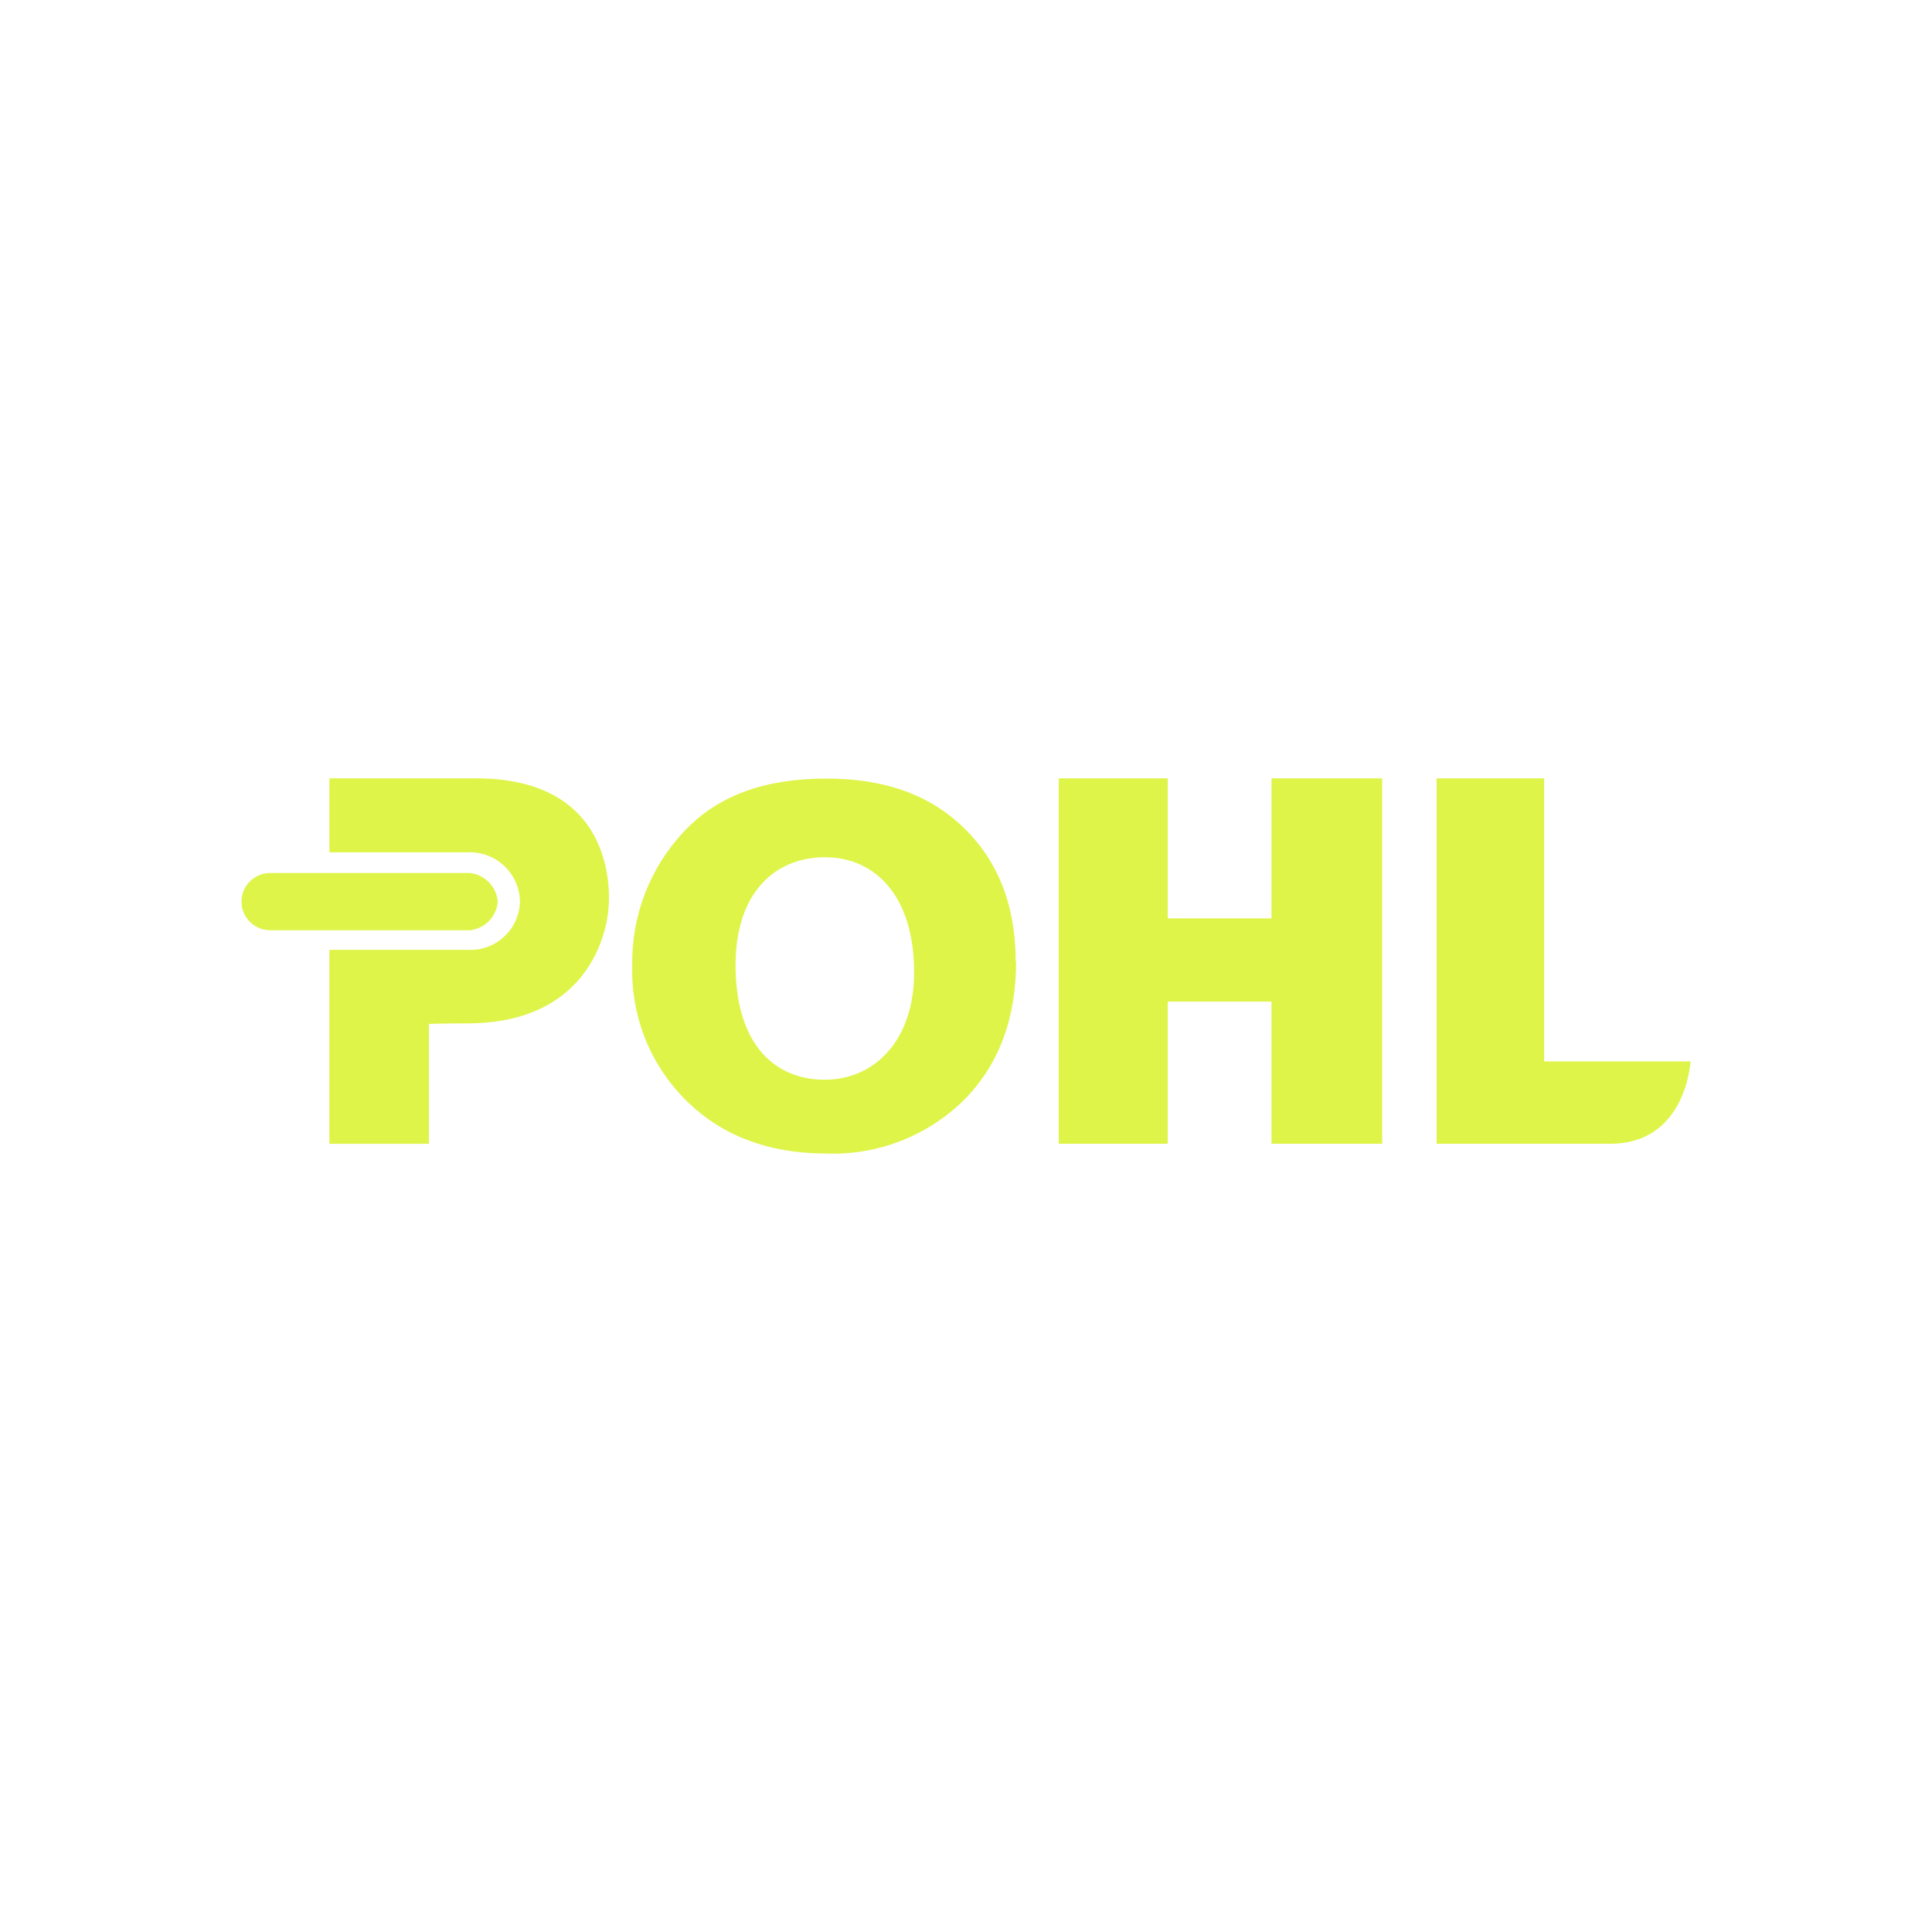 <?xml version="1.0" encoding="UTF-8"?> <svg xmlns="http://www.w3.org/2000/svg" id="Ebene_1" data-name="Ebene 1" viewBox="0 0 1000 1000"><defs><style> .cls-1 { fill: #dff448; } </style></defs><path class="cls-1" d="M874.77,549.39h-75.53v-146.52h-55.66v189.14h89.85c39.44,0,41.57-42.62,41.57-42.62h-.23ZM525.72,497.7c0-29.06-9.12-52.21-27.25-69.61-18.13-17.4-41.75-25.1-70.62-25.1-31.18,0-55.55,8.27-73.16,26.71-18.08,18.84-27.94,44.03-27.43,70.07-.82,26.6,9.66,52.3,28.87,70.82,18.36,17.61,42.15,26.44,71.37,26.48,26.41.99,52.07-8.85,70.96-27.23,18.28-18.11,27.45-42.16,27.48-72.14h-.23ZM426.93,558.87c-25.58,0-45.56-17.81-46.19-57.44-.64-39.63,20.73-57.72,46.19-57.72s45.56,19.13,46.19,57.72c.75,37.22-20.79,57.44-46.19,57.44h0ZM246.43,402.87h-75.93v38.31h71.02c7.09-.44,14.05,2.02,19.26,6.82,5.21,4.8,8.23,11.51,8.34,18.57-.12,7.03-3.15,13.7-8.38,18.44-5.22,4.74-12.18,7.13-19.23,6.61h-71.02v100.4h51.51v-62.03s7.91-.29,19.69-.29c70.73,0,73.22-59.28,73.22-59.28,0,0,8.6-67.55-68.48-67.55h0ZM604.42,518.43h53.7v73.58h57.28v-189.14h-57.28v72.49h-53.7v-72.49h-56.41v189.14h56.41v-73.58Z"></path><path class="cls-1" d="M257.63,466.68c-.62-7.68-6.58-13.86-14.26-14.82h-103.47c-8.23,0-14.9,6.63-14.9,14.82s6.67,14.82,14.9,14.82h103.47c7.69-.93,13.66-7.13,14.26-14.82"></path></svg> 